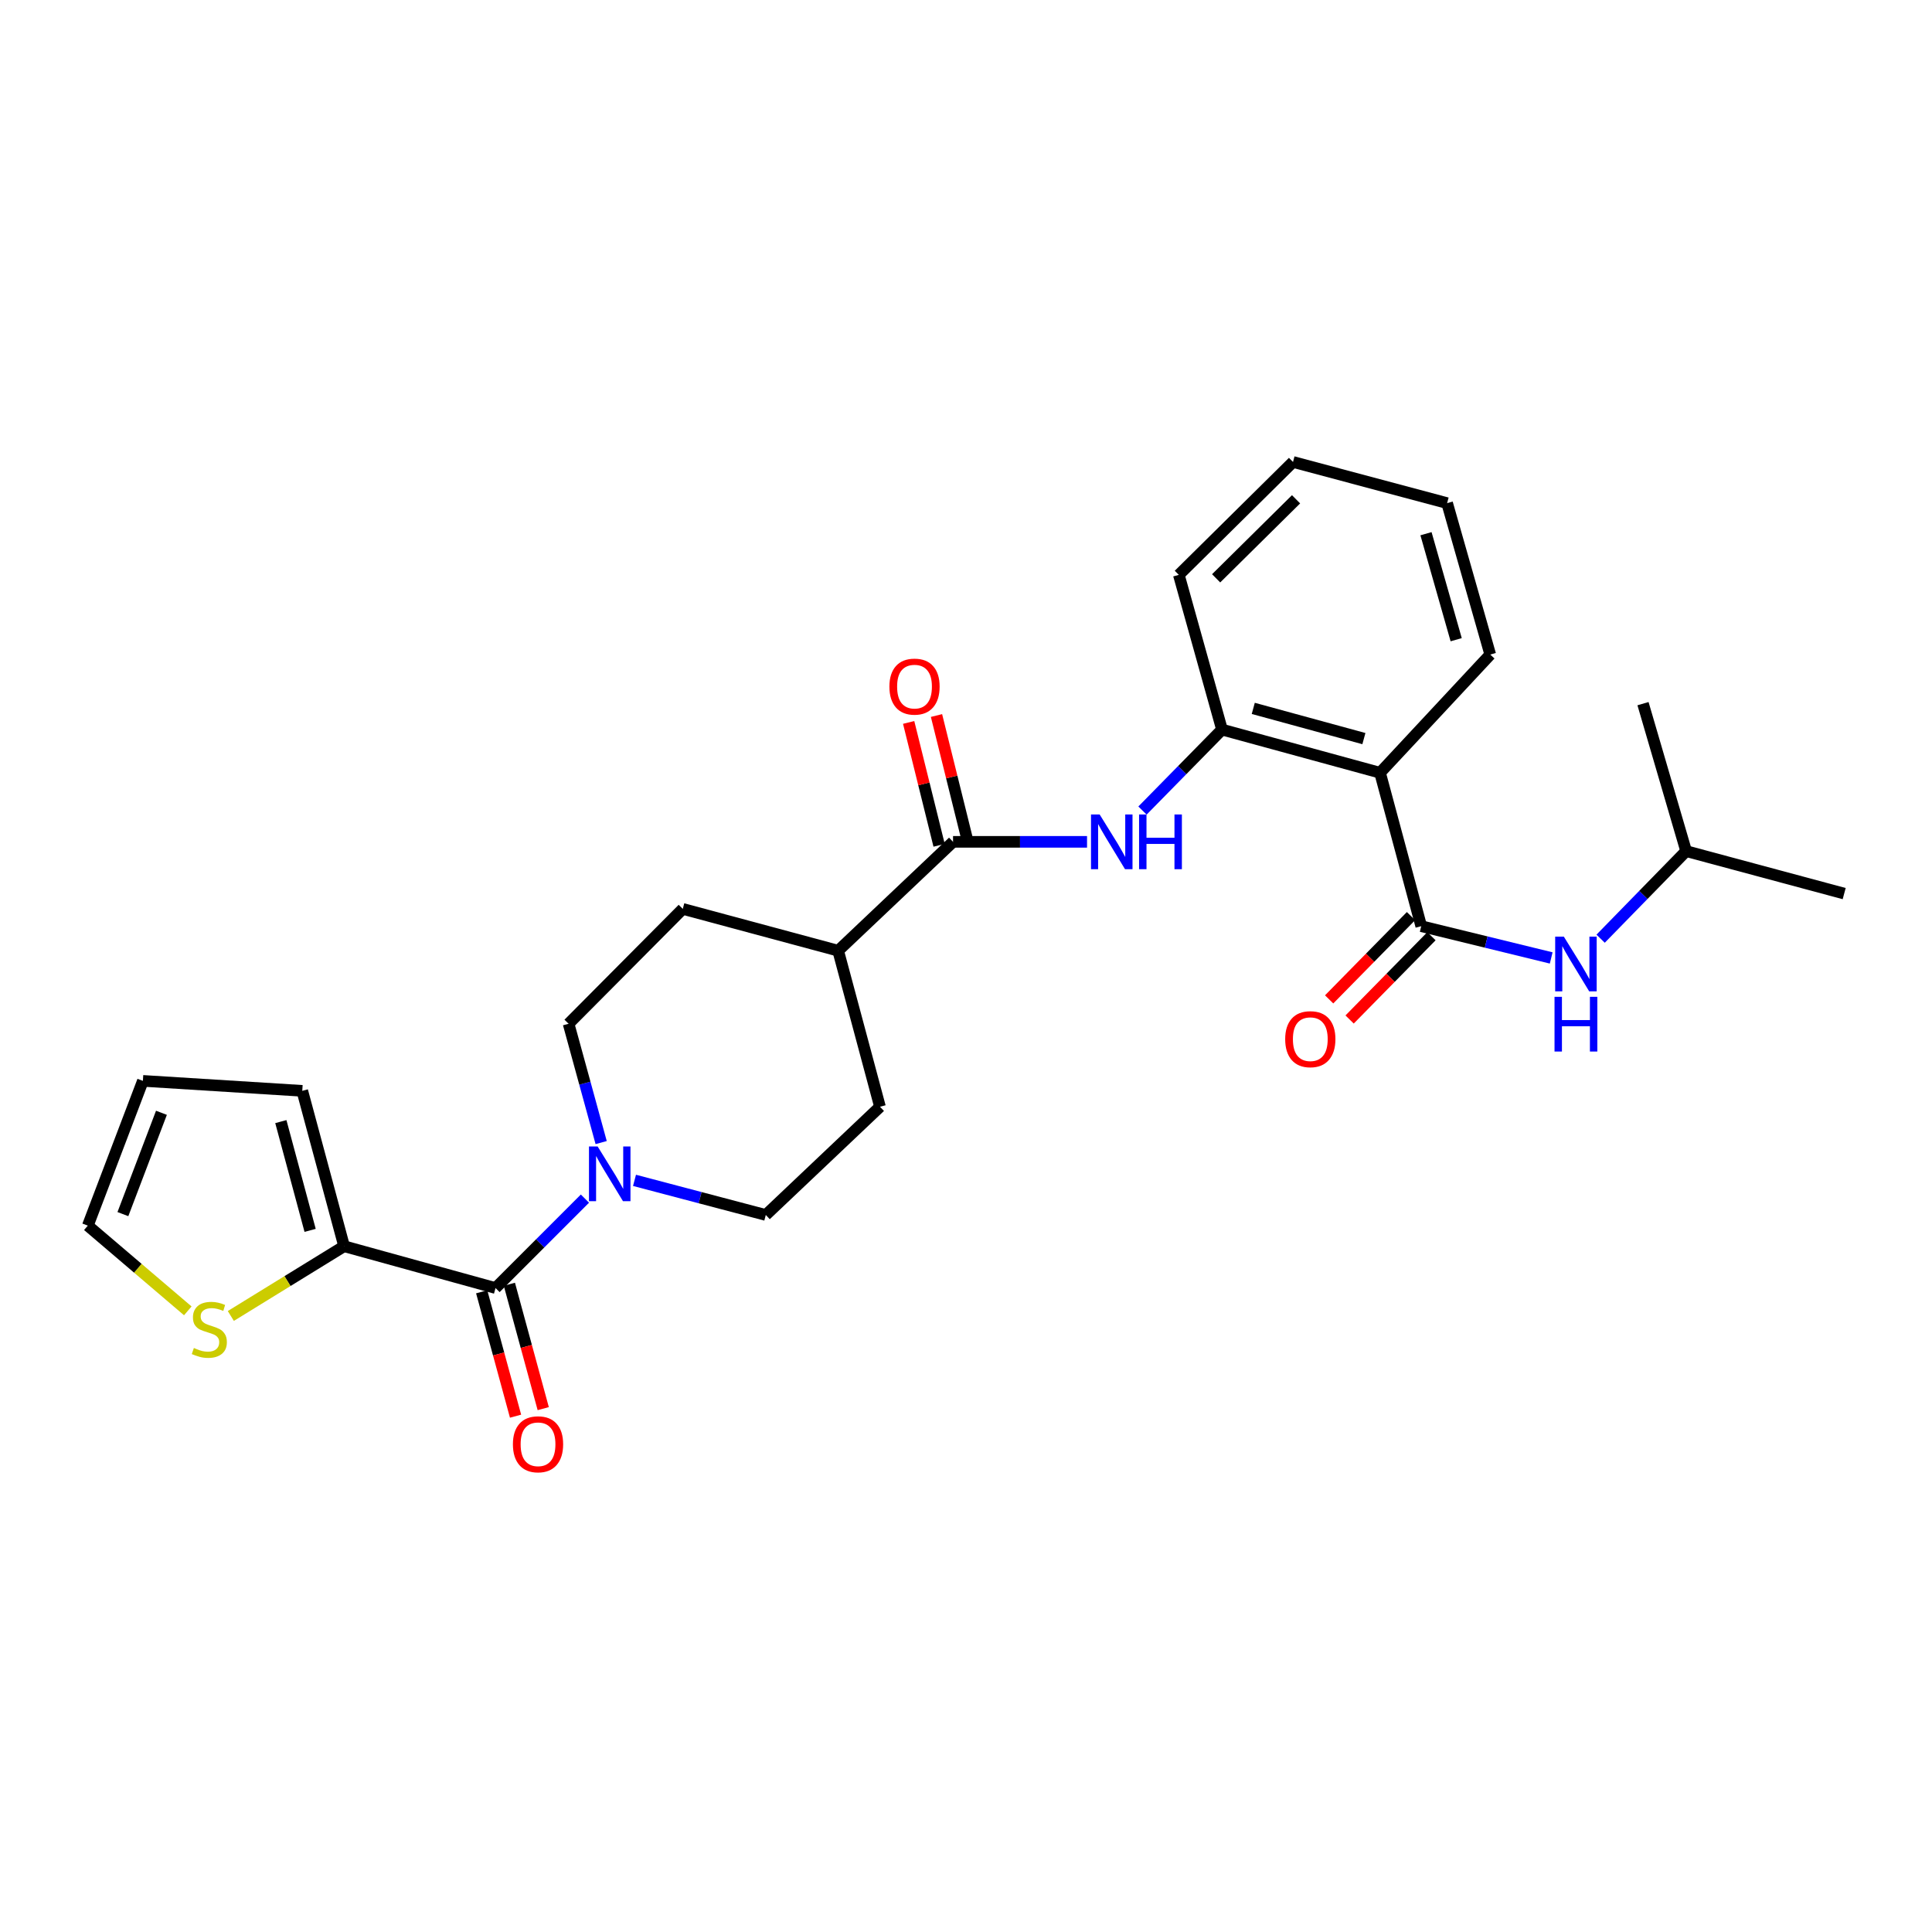 <?xml version='1.0' encoding='iso-8859-1'?>
<svg version='1.1' baseProfile='full'
              xmlns='http://www.w3.org/2000/svg'
                      xmlns:rdkit='http://www.rdkit.org/xml'
                      xmlns:xlink='http://www.w3.org/1999/xlink'
                  xml:space='preserve'
width='1000px' height='1000px' viewBox='0 0 1000 1000'>
<!-- END OF HEADER -->
<rect style='opacity:1.0;fill:#FFFFFF;stroke:none' width='1000' height='1000' x='0' y='0'> </rect>
<path class='bond-0' d='M 735.626,479.381 L 714.307,399.978' style='fill:none;fill-rule:evenodd;stroke:#000000;stroke-width:6px;stroke-linecap:butt;stroke-linejoin:miter;stroke-opacity:1' />
<path class='bond-7' d='M 735.626,479.381 L 769.262,487.605' style='fill:none;fill-rule:evenodd;stroke:#000000;stroke-width:6px;stroke-linecap:butt;stroke-linejoin:miter;stroke-opacity:1' />
<path class='bond-7' d='M 769.262,487.605 L 802.897,495.829' style='fill:none;fill-rule:evenodd;stroke:#0000FF;stroke-width:6px;stroke-linecap:butt;stroke-linejoin:miter;stroke-opacity:1' />
<path class='bond-10' d='M 730.331,474.175 L 709.147,495.728' style='fill:none;fill-rule:evenodd;stroke:#000000;stroke-width:6px;stroke-linecap:butt;stroke-linejoin:miter;stroke-opacity:1' />
<path class='bond-10' d='M 709.147,495.728 L 687.963,517.28' style='fill:none;fill-rule:evenodd;stroke:#FF0000;stroke-width:6px;stroke-linecap:butt;stroke-linejoin:miter;stroke-opacity:1' />
<path class='bond-10' d='M 740.922,484.586 L 719.738,506.138' style='fill:none;fill-rule:evenodd;stroke:#000000;stroke-width:6px;stroke-linecap:butt;stroke-linejoin:miter;stroke-opacity:1' />
<path class='bond-10' d='M 719.738,506.138 L 698.554,527.69' style='fill:none;fill-rule:evenodd;stroke:#FF0000;stroke-width:6px;stroke-linecap:butt;stroke-linejoin:miter;stroke-opacity:1' />
<path class='bond-5' d='M 714.307,399.978 L 632.503,377.635' style='fill:none;fill-rule:evenodd;stroke:#000000;stroke-width:6px;stroke-linecap:butt;stroke-linejoin:miter;stroke-opacity:1' />
<path class='bond-5' d='M 705.949,382.3 L 648.687,366.66' style='fill:none;fill-rule:evenodd;stroke:#000000;stroke-width:6px;stroke-linecap:butt;stroke-linejoin:miter;stroke-opacity:1' />
<path class='bond-20' d='M 714.307,399.978 L 771.351,338.8' style='fill:none;fill-rule:evenodd;stroke:#000000;stroke-width:6px;stroke-linecap:butt;stroke-linejoin:miter;stroke-opacity:1' />
<path class='bond-1' d='M 256.486,666.684 L 279.625,643.542' style='fill:none;fill-rule:evenodd;stroke:#000000;stroke-width:6px;stroke-linecap:butt;stroke-linejoin:miter;stroke-opacity:1' />
<path class='bond-1' d='M 279.625,643.542 L 302.763,620.4' style='fill:none;fill-rule:evenodd;stroke:#0000FF;stroke-width:6px;stroke-linecap:butt;stroke-linejoin:miter;stroke-opacity:1' />
<path class='bond-6' d='M 256.486,666.684 L 178.106,645.043' style='fill:none;fill-rule:evenodd;stroke:#000000;stroke-width:6px;stroke-linecap:butt;stroke-linejoin:miter;stroke-opacity:1' />
<path class='bond-12' d='M 249.321,668.634 L 258.085,700.822' style='fill:none;fill-rule:evenodd;stroke:#000000;stroke-width:6px;stroke-linecap:butt;stroke-linejoin:miter;stroke-opacity:1' />
<path class='bond-12' d='M 258.085,700.822 L 266.849,733.01' style='fill:none;fill-rule:evenodd;stroke:#FF0000;stroke-width:6px;stroke-linecap:butt;stroke-linejoin:miter;stroke-opacity:1' />
<path class='bond-12' d='M 263.651,664.733 L 272.414,696.921' style='fill:none;fill-rule:evenodd;stroke:#000000;stroke-width:6px;stroke-linecap:butt;stroke-linejoin:miter;stroke-opacity:1' />
<path class='bond-12' d='M 272.414,696.921 L 281.178,729.109' style='fill:none;fill-rule:evenodd;stroke:#FF0000;stroke-width:6px;stroke-linecap:butt;stroke-linejoin:miter;stroke-opacity:1' />
<path class='bond-2' d='M 328.421,610.952 L 362.397,619.912' style='fill:none;fill-rule:evenodd;stroke:#0000FF;stroke-width:6px;stroke-linecap:butt;stroke-linejoin:miter;stroke-opacity:1' />
<path class='bond-2' d='M 362.397,619.912 L 396.374,628.872' style='fill:none;fill-rule:evenodd;stroke:#000000;stroke-width:6px;stroke-linecap:butt;stroke-linejoin:miter;stroke-opacity:1' />
<path class='bond-28' d='M 311.159,591.395 L 302.728,560.647' style='fill:none;fill-rule:evenodd;stroke:#0000FF;stroke-width:6px;stroke-linecap:butt;stroke-linejoin:miter;stroke-opacity:1' />
<path class='bond-28' d='M 302.728,560.647 L 294.298,529.898' style='fill:none;fill-rule:evenodd;stroke:#000000;stroke-width:6px;stroke-linecap:butt;stroke-linejoin:miter;stroke-opacity:1' />
<path class='bond-3' d='M 493.292,435.735 L 527.971,435.735' style='fill:none;fill-rule:evenodd;stroke:#000000;stroke-width:6px;stroke-linecap:butt;stroke-linejoin:miter;stroke-opacity:1' />
<path class='bond-3' d='M 527.971,435.735 L 562.649,435.735' style='fill:none;fill-rule:evenodd;stroke:#0000FF;stroke-width:6px;stroke-linecap:butt;stroke-linejoin:miter;stroke-opacity:1' />
<path class='bond-9' d='M 493.292,435.735 L 433.831,492.086' style='fill:none;fill-rule:evenodd;stroke:#000000;stroke-width:6px;stroke-linecap:butt;stroke-linejoin:miter;stroke-opacity:1' />
<path class='bond-15' d='M 500.5,433.948 L 492.615,402.151' style='fill:none;fill-rule:evenodd;stroke:#000000;stroke-width:6px;stroke-linecap:butt;stroke-linejoin:miter;stroke-opacity:1' />
<path class='bond-15' d='M 492.615,402.151 L 484.731,370.354' style='fill:none;fill-rule:evenodd;stroke:#FF0000;stroke-width:6px;stroke-linecap:butt;stroke-linejoin:miter;stroke-opacity:1' />
<path class='bond-15' d='M 486.085,437.522 L 478.201,405.725' style='fill:none;fill-rule:evenodd;stroke:#000000;stroke-width:6px;stroke-linecap:butt;stroke-linejoin:miter;stroke-opacity:1' />
<path class='bond-15' d='M 478.201,405.725 L 470.317,373.928' style='fill:none;fill-rule:evenodd;stroke:#FF0000;stroke-width:6px;stroke-linecap:butt;stroke-linejoin:miter;stroke-opacity:1' />
<path class='bond-4' d='M 591.349,419.539 L 611.926,398.587' style='fill:none;fill-rule:evenodd;stroke:#0000FF;stroke-width:6px;stroke-linecap:butt;stroke-linejoin:miter;stroke-opacity:1' />
<path class='bond-4' d='M 611.926,398.587 L 632.503,377.635' style='fill:none;fill-rule:evenodd;stroke:#000000;stroke-width:6px;stroke-linecap:butt;stroke-linejoin:miter;stroke-opacity:1' />
<path class='bond-22' d='M 632.503,377.635 L 610.161,297.548' style='fill:none;fill-rule:evenodd;stroke:#000000;stroke-width:6px;stroke-linecap:butt;stroke-linejoin:miter;stroke-opacity:1' />
<path class='bond-8' d='M 178.106,645.043 L 148.791,663.093' style='fill:none;fill-rule:evenodd;stroke:#000000;stroke-width:6px;stroke-linecap:butt;stroke-linejoin:miter;stroke-opacity:1' />
<path class='bond-8' d='M 148.791,663.093 L 119.476,681.143' style='fill:none;fill-rule:evenodd;stroke:#CCCC00;stroke-width:6px;stroke-linecap:butt;stroke-linejoin:miter;stroke-opacity:1' />
<path class='bond-14' d='M 178.106,645.043 L 156.457,564.617' style='fill:none;fill-rule:evenodd;stroke:#000000;stroke-width:6px;stroke-linecap:butt;stroke-linejoin:miter;stroke-opacity:1' />
<path class='bond-14' d='M 160.518,636.839 L 145.364,580.541' style='fill:none;fill-rule:evenodd;stroke:#000000;stroke-width:6px;stroke-linecap:butt;stroke-linejoin:miter;stroke-opacity:1' />
<path class='bond-21' d='M 828.479,485.869 L 850.61,463.203' style='fill:none;fill-rule:evenodd;stroke:#0000FF;stroke-width:6px;stroke-linecap:butt;stroke-linejoin:miter;stroke-opacity:1' />
<path class='bond-21' d='M 850.61,463.203 L 872.742,440.537' style='fill:none;fill-rule:evenodd;stroke:#000000;stroke-width:6px;stroke-linecap:butt;stroke-linejoin:miter;stroke-opacity:1' />
<path class='bond-16' d='M 97.202,678.494 L 71.328,656.438' style='fill:none;fill-rule:evenodd;stroke:#CCCC00;stroke-width:6px;stroke-linecap:butt;stroke-linejoin:miter;stroke-opacity:1' />
<path class='bond-16' d='M 71.328,656.438 L 45.455,634.383' style='fill:none;fill-rule:evenodd;stroke:#000000;stroke-width:6px;stroke-linecap:butt;stroke-linejoin:miter;stroke-opacity:1' />
<path class='bond-18' d='M 433.831,492.086 L 353.405,470.437' style='fill:none;fill-rule:evenodd;stroke:#000000;stroke-width:6px;stroke-linecap:butt;stroke-linejoin:miter;stroke-opacity:1' />
<path class='bond-19' d='M 433.831,492.086 L 455.48,572.851' style='fill:none;fill-rule:evenodd;stroke:#000000;stroke-width:6px;stroke-linecap:butt;stroke-linejoin:miter;stroke-opacity:1' />
<path class='bond-11' d='M 294.298,529.898 L 353.405,470.437' style='fill:none;fill-rule:evenodd;stroke:#000000;stroke-width:6px;stroke-linecap:butt;stroke-linejoin:miter;stroke-opacity:1' />
<path class='bond-13' d='M 396.374,628.872 L 455.48,572.851' style='fill:none;fill-rule:evenodd;stroke:#000000;stroke-width:6px;stroke-linecap:butt;stroke-linejoin:miter;stroke-opacity:1' />
<path class='bond-17' d='M 156.457,564.617 L 73.96,559.46' style='fill:none;fill-rule:evenodd;stroke:#000000;stroke-width:6px;stroke-linecap:butt;stroke-linejoin:miter;stroke-opacity:1' />
<path class='bond-29' d='M 45.455,634.383 L 73.96,559.46' style='fill:none;fill-rule:evenodd;stroke:#000000;stroke-width:6px;stroke-linecap:butt;stroke-linejoin:miter;stroke-opacity:1' />
<path class='bond-29' d='M 63.611,628.425 L 83.564,575.979' style='fill:none;fill-rule:evenodd;stroke:#000000;stroke-width:6px;stroke-linecap:butt;stroke-linejoin:miter;stroke-opacity:1' />
<path class='bond-25' d='M 771.351,338.8 L 749.025,260.42' style='fill:none;fill-rule:evenodd;stroke:#000000;stroke-width:6px;stroke-linecap:butt;stroke-linejoin:miter;stroke-opacity:1' />
<path class='bond-25' d='M 753.719,331.111 L 738.091,276.246' style='fill:none;fill-rule:evenodd;stroke:#000000;stroke-width:6px;stroke-linecap:butt;stroke-linejoin:miter;stroke-opacity:1' />
<path class='bond-23' d='M 872.742,440.537 L 954.545,462.525' style='fill:none;fill-rule:evenodd;stroke:#000000;stroke-width:6px;stroke-linecap:butt;stroke-linejoin:miter;stroke-opacity:1' />
<path class='bond-24' d='M 872.742,440.537 L 850.416,364.212' style='fill:none;fill-rule:evenodd;stroke:#000000;stroke-width:6px;stroke-linecap:butt;stroke-linejoin:miter;stroke-opacity:1' />
<path class='bond-27' d='M 610.161,297.548 L 669.259,239.109' style='fill:none;fill-rule:evenodd;stroke:#000000;stroke-width:6px;stroke-linecap:butt;stroke-linejoin:miter;stroke-opacity:1' />
<path class='bond-27' d='M 629.468,299.342 L 670.837,258.435' style='fill:none;fill-rule:evenodd;stroke:#000000;stroke-width:6px;stroke-linecap:butt;stroke-linejoin:miter;stroke-opacity:1' />
<path class='bond-26' d='M 749.025,260.42 L 669.259,239.109' style='fill:none;fill-rule:evenodd;stroke:#000000;stroke-width:6px;stroke-linecap:butt;stroke-linejoin:miter;stroke-opacity:1' />
<path  class='atom-3' d='M 309.333 593.409
L 318.613 608.409
Q 319.533 609.889, 321.013 612.569
Q 322.493 615.249, 322.573 615.409
L 322.573 593.409
L 326.333 593.409
L 326.333 621.729
L 322.453 621.729
L 312.493 605.329
Q 311.333 603.409, 310.093 601.209
Q 308.893 599.009, 308.533 598.329
L 308.533 621.729
L 304.853 621.729
L 304.853 593.409
L 309.333 593.409
' fill='#0000FF'/>
<path  class='atom-5' d='M 569.183 421.575
L 578.463 436.575
Q 579.383 438.055, 580.863 440.735
Q 582.343 443.415, 582.423 443.575
L 582.423 421.575
L 586.183 421.575
L 586.183 449.895
L 582.303 449.895
L 572.343 433.495
Q 571.183 431.575, 569.943 429.375
Q 568.743 427.175, 568.383 426.495
L 568.383 449.895
L 564.703 449.895
L 564.703 421.575
L 569.183 421.575
' fill='#0000FF'/>
<path  class='atom-5' d='M 589.583 421.575
L 593.423 421.575
L 593.423 433.615
L 607.903 433.615
L 607.903 421.575
L 611.743 421.575
L 611.743 449.895
L 607.903 449.895
L 607.903 436.815
L 593.423 436.815
L 593.423 449.895
L 589.583 449.895
L 589.583 421.575
' fill='#0000FF'/>
<path  class='atom-8' d='M 809.438 484.799
L 818.718 499.799
Q 819.638 501.279, 821.118 503.959
Q 822.598 506.639, 822.678 506.799
L 822.678 484.799
L 826.438 484.799
L 826.438 513.119
L 822.558 513.119
L 812.598 496.719
Q 811.438 494.799, 810.198 492.599
Q 808.998 490.399, 808.638 489.719
L 808.638 513.119
L 804.958 513.119
L 804.958 484.799
L 809.438 484.799
' fill='#0000FF'/>
<path  class='atom-8' d='M 804.618 515.951
L 808.458 515.951
L 808.458 527.991
L 822.938 527.991
L 822.938 515.951
L 826.778 515.951
L 826.778 544.271
L 822.938 544.271
L 822.938 531.191
L 808.458 531.191
L 808.458 544.271
L 804.618 544.271
L 804.618 515.951
' fill='#0000FF'/>
<path  class='atom-9' d='M 100.348 697.715
Q 100.668 697.835, 101.988 698.395
Q 103.308 698.955, 104.748 699.315
Q 106.228 699.635, 107.668 699.635
Q 110.348 699.635, 111.908 698.355
Q 113.468 697.035, 113.468 694.755
Q 113.468 693.195, 112.668 692.235
Q 111.908 691.275, 110.708 690.755
Q 109.508 690.235, 107.508 689.635
Q 104.988 688.875, 103.468 688.155
Q 101.988 687.435, 100.908 685.915
Q 99.868 684.395, 99.868 681.835
Q 99.868 678.275, 102.268 676.075
Q 104.708 673.875, 109.508 673.875
Q 112.788 673.875, 116.508 675.435
L 115.588 678.515
Q 112.188 677.115, 109.628 677.115
Q 106.868 677.115, 105.348 678.275
Q 103.828 679.395, 103.868 681.355
Q 103.868 682.875, 104.628 683.795
Q 105.428 684.715, 106.548 685.235
Q 107.708 685.755, 109.628 686.355
Q 112.188 687.155, 113.708 687.955
Q 115.228 688.755, 116.308 690.395
Q 117.428 691.995, 117.428 694.755
Q 117.428 698.675, 114.788 700.795
Q 112.188 702.875, 107.828 702.875
Q 105.308 702.875, 103.388 702.315
Q 101.508 701.795, 99.268 700.875
L 100.348 697.715
' fill='#CCCC00'/>
<path  class='atom-11' d='M 665.211 537.874
Q 665.211 531.074, 668.571 527.274
Q 671.931 523.474, 678.211 523.474
Q 684.491 523.474, 687.851 527.274
Q 691.211 531.074, 691.211 537.874
Q 691.211 544.754, 687.811 548.674
Q 684.411 552.554, 678.211 552.554
Q 671.971 552.554, 668.571 548.674
Q 665.211 544.794, 665.211 537.874
M 678.211 549.354
Q 682.531 549.354, 684.851 546.474
Q 687.211 543.554, 687.211 537.874
Q 687.211 532.314, 684.851 529.514
Q 682.531 526.674, 678.211 526.674
Q 673.891 526.674, 671.531 529.474
Q 669.211 532.274, 669.211 537.874
Q 669.211 543.594, 671.531 546.474
Q 673.891 549.354, 678.211 549.354
' fill='#FF0000'/>
<path  class='atom-13' d='M 265.482 747.553
Q 265.482 740.753, 268.842 736.953
Q 272.202 733.153, 278.482 733.153
Q 284.762 733.153, 288.122 736.953
Q 291.482 740.753, 291.482 747.553
Q 291.482 754.433, 288.082 758.353
Q 284.682 762.233, 278.482 762.233
Q 272.242 762.233, 268.842 758.353
Q 265.482 754.473, 265.482 747.553
M 278.482 759.033
Q 282.802 759.033, 285.122 756.153
Q 287.482 753.233, 287.482 747.553
Q 287.482 741.993, 285.122 739.193
Q 282.802 736.353, 278.482 736.353
Q 274.162 736.353, 271.802 739.153
Q 269.482 741.953, 269.482 747.553
Q 269.482 753.273, 271.802 756.153
Q 274.162 759.033, 278.482 759.033
' fill='#FF0000'/>
<path  class='atom-16' d='M 460.351 355.389
Q 460.351 348.589, 463.711 344.789
Q 467.071 340.989, 473.351 340.989
Q 479.631 340.989, 482.991 344.789
Q 486.351 348.589, 486.351 355.389
Q 486.351 362.269, 482.951 366.189
Q 479.551 370.069, 473.351 370.069
Q 467.111 370.069, 463.711 366.189
Q 460.351 362.309, 460.351 355.389
M 473.351 366.869
Q 477.671 366.869, 479.991 363.989
Q 482.351 361.069, 482.351 355.389
Q 482.351 349.829, 479.991 347.029
Q 477.671 344.189, 473.351 344.189
Q 469.031 344.189, 466.671 346.989
Q 464.351 349.789, 464.351 355.389
Q 464.351 361.109, 466.671 363.989
Q 469.031 366.869, 473.351 366.869
' fill='#FF0000'/>
</svg>
